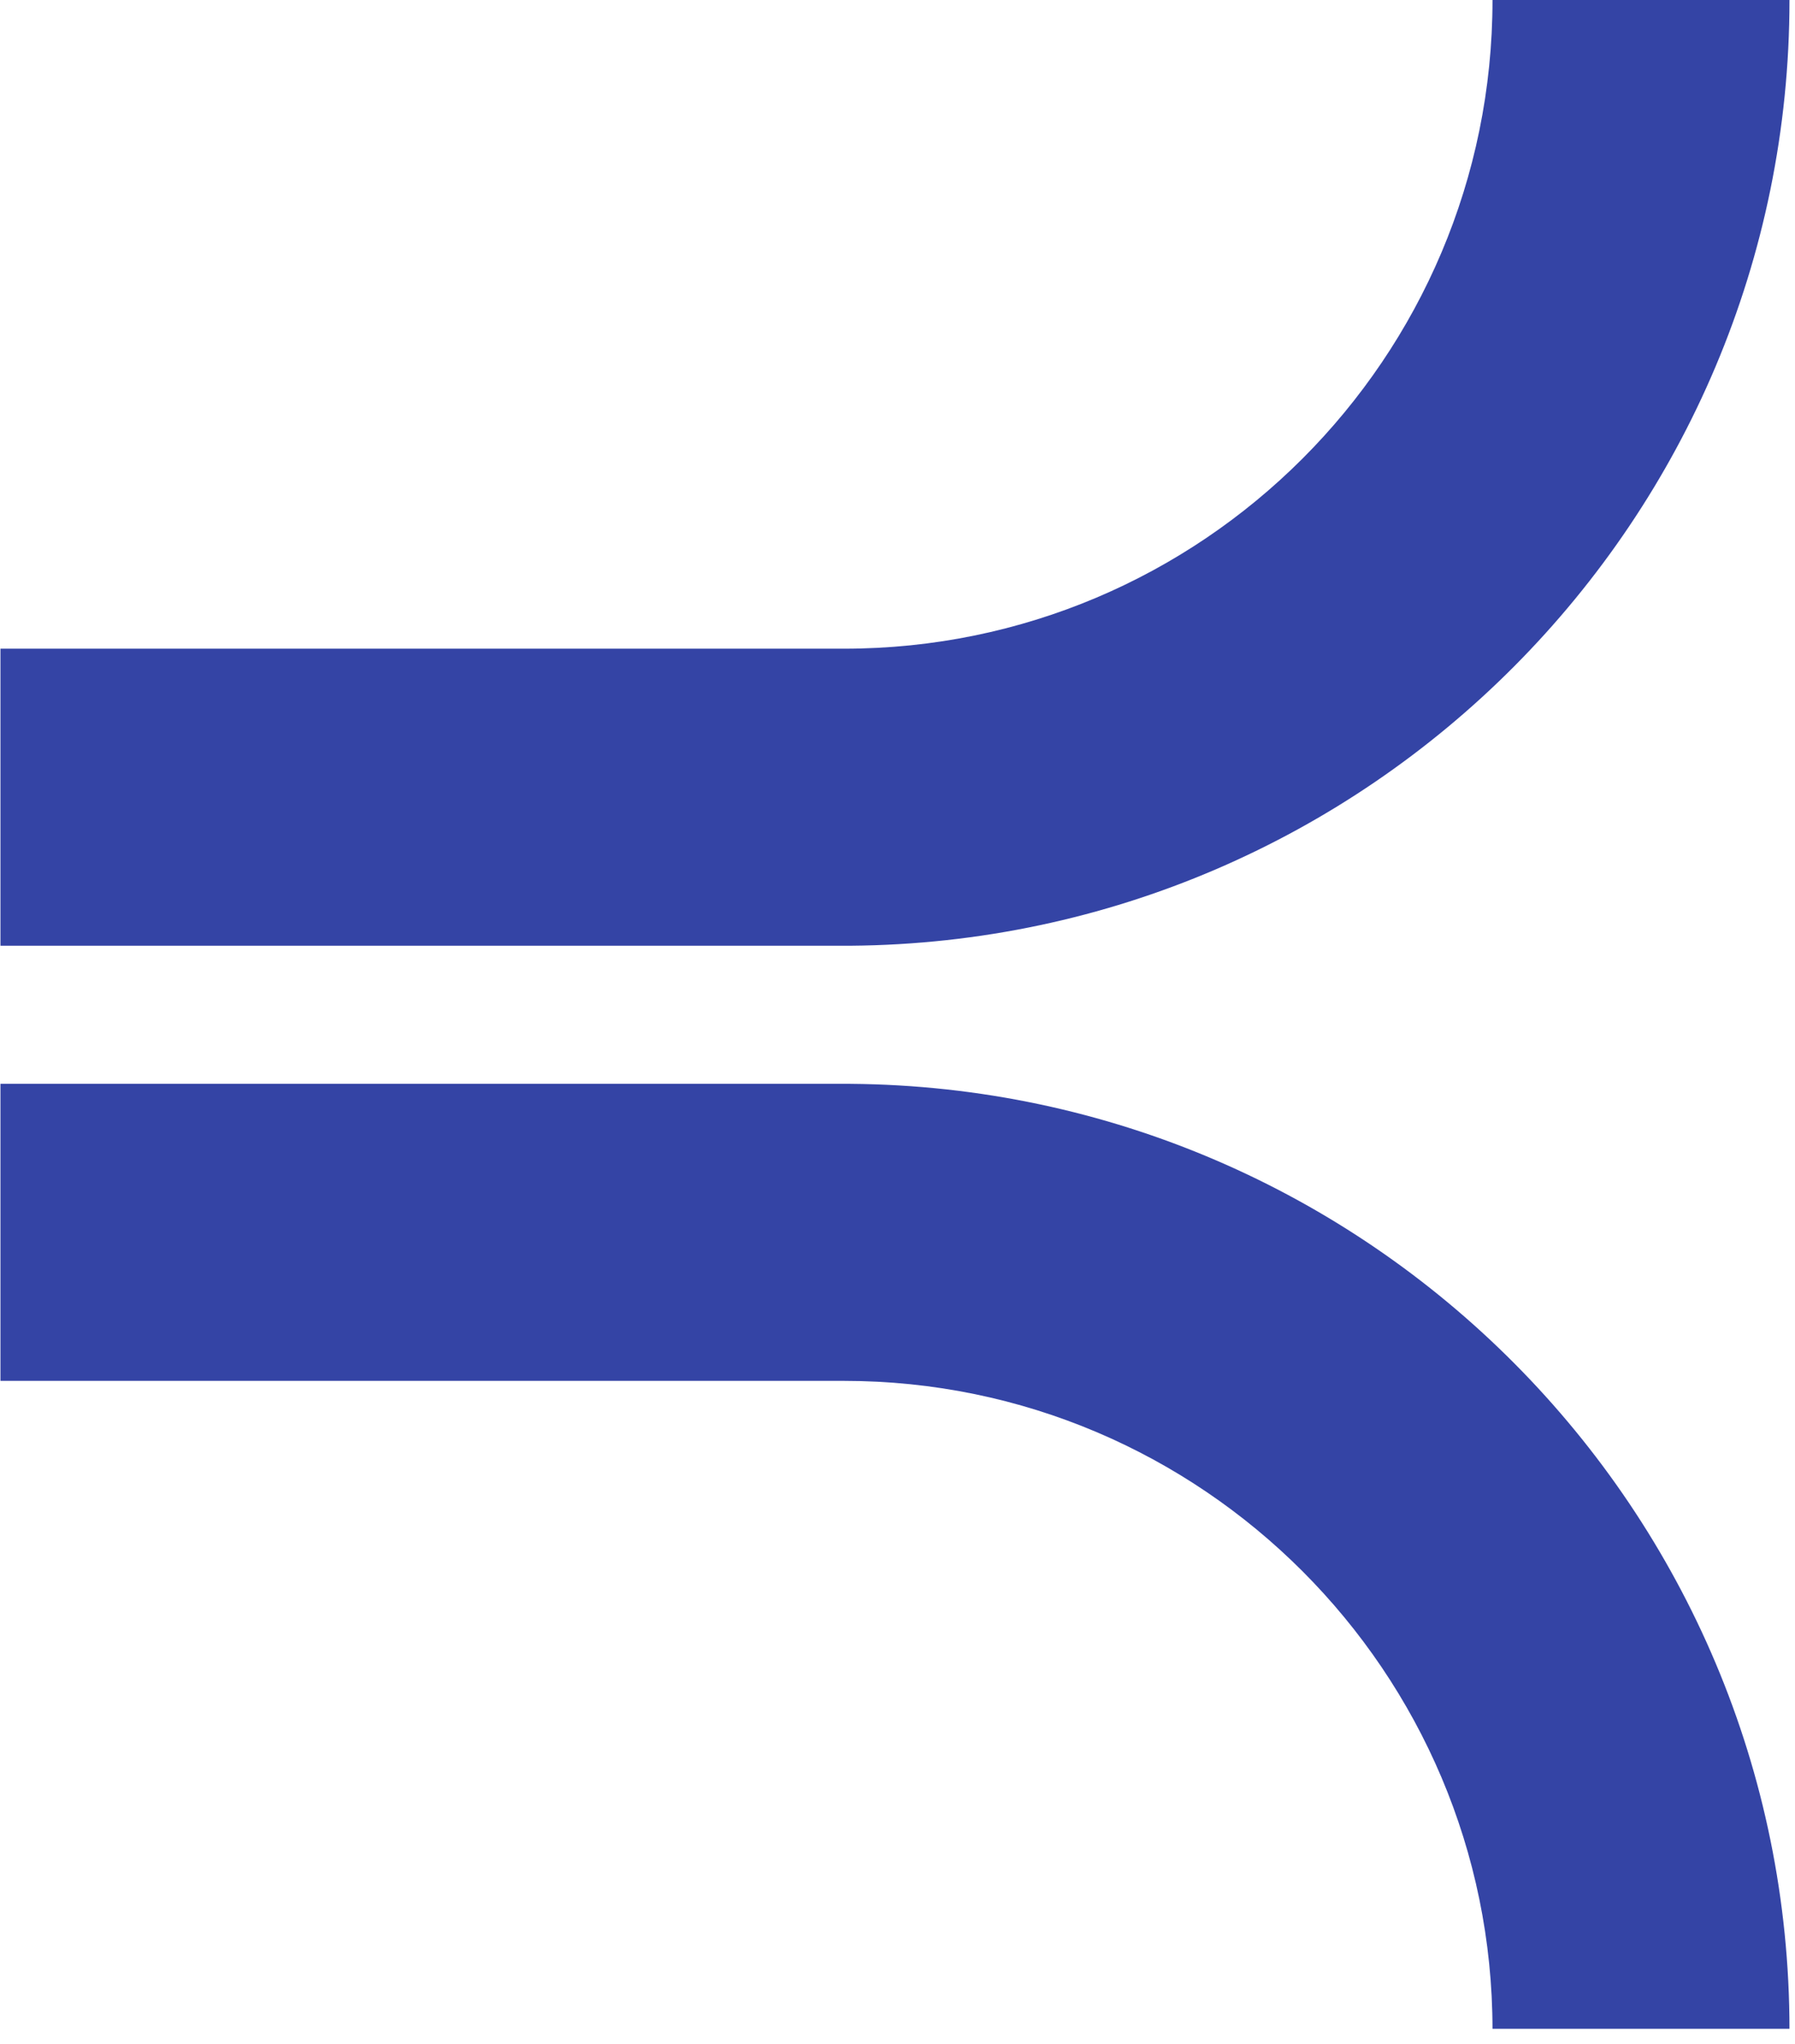 <svg width="94" height="107" viewBox="0 0 94 107" fill="none" xmlns="http://www.w3.org/2000/svg">
<g clip-path="url(#clip0_434_191)">
<path d="M44.535 49.512C71.687 49.302 93.711 27.194 93.711 0H78.159C78.159 18.746 62.944 33.961 44.199 33.961H0.024V49.512H44.535Z" fill="#3444A5"/>
<path d="M44.535 56.742H0.024V72.293H44.199C62.944 72.293 78.159 87.55 78.159 106.254H93.711C93.711 79.06 71.687 56.952 44.535 56.742Z" fill="#3444A5"/>
</g>
<defs>
<clipPath id="clip0_434_191">
<rect width="93.686" height="106.212" fill="white" transform="translate(0.024)"/>
</clipPath>
</defs>
</svg>
